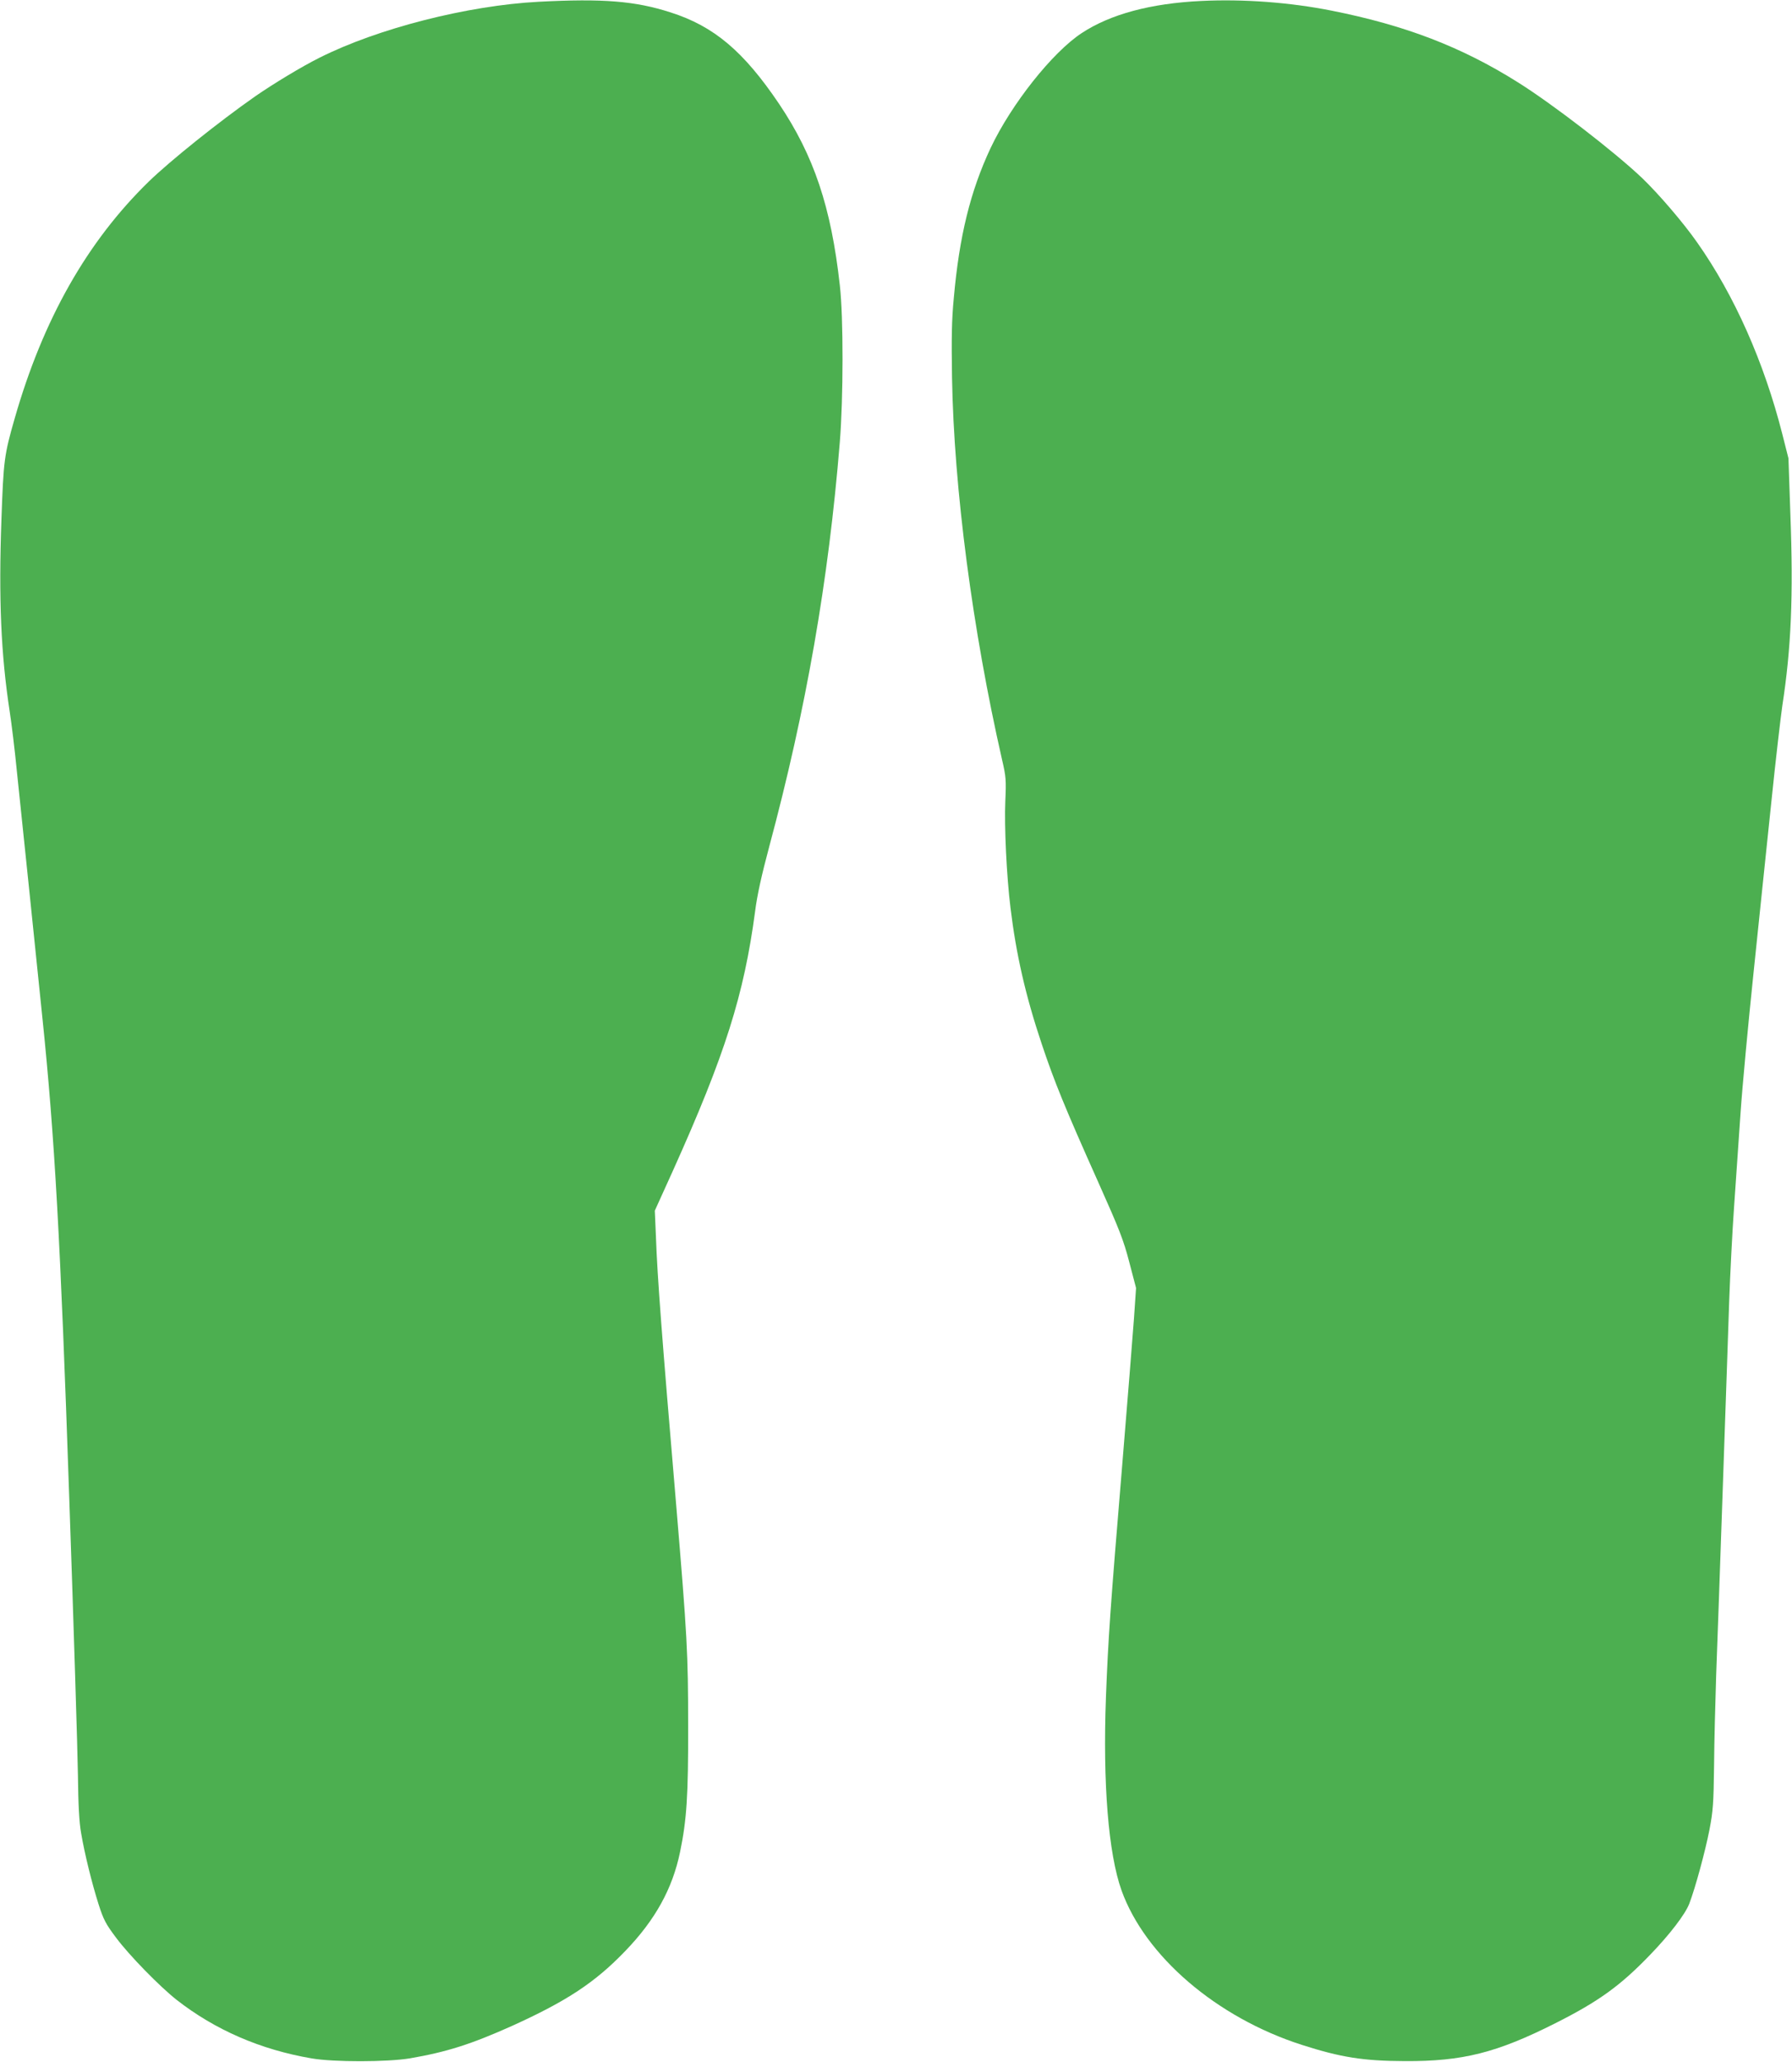 <?xml version="1.0" standalone="no"?>
<!DOCTYPE svg PUBLIC "-//W3C//DTD SVG 20010904//EN"
 "http://www.w3.org/TR/2001/REC-SVG-20010904/DTD/svg10.dtd">
<svg version="1.0" xmlns="http://www.w3.org/2000/svg"
 width="1113pt" height="1280pt" viewBox="0 0 1113 1280"
 preserveAspectRatio="xMidYMid meet">
<g transform="translate(0,1280) scale(0.1,-0.1)"
fill="#4caf50" stroke="none">
<path d="M3345 12789 c-440 -23 -998 -165 -1360 -347 -107 -53 -289 -163 -400
-240 -226 -158 -528 -400 -661 -529 -383 -373 -657 -856 -833 -1471 -65 -226
-69 -260 -82 -622 -18 -499 -3 -842 51 -1195 11 -71 32 -240 45 -375 14 -135
48 -459 75 -720 27 -261 65 -628 84 -815 75 -726 112 -1381 166 -2970 28 -803
52 -1579 54 -1725 2 -184 8 -294 20 -360 21 -124 66 -308 109 -443 30 -93 44
-120 108 -205 82 -110 269 -301 375 -385 239 -187 522 -310 839 -364 138 -24
470 -23 610 0 232 40 381 88 634 201 342 155 517 270 706 467 184 191 292 385
339 614 41 198 51 348 50 780 0 456 -6 558 -74 1370 -90 1060 -117 1416 -126
1667 l-7 163 112 247 c325 722 442 1093 511 1611 12 97 40 224 88 403 229 853
368 1647 438 2509 22 272 23 777 0 975 -54 486 -161 803 -377 1125 -220 326
-404 482 -674 568 -220 71 -421 87 -820 66z"/>
<path d="M7460 12794 c-313 -15 -563 -82 -741 -199 -183 -120 -438 -442 -567
-715 -125 -267 -194 -546 -228 -930 -13 -135 -15 -248 -11 -495 12 -689 127
-1565 311 -2372 24 -103 26 -125 20 -255 -7 -155 8 -469 32 -662 35 -290 94
-548 194 -846 79 -236 143 -393 352 -860 130 -291 156 -356 192 -495 l42 -160
-13 -190 c-8 -104 -40 -514 -73 -910 -74 -889 -87 -1074 -101 -1440 -20 -535
15 -971 97 -1200 147 -408 590 -788 1119 -958 243 -78 383 -100 640 -101 360
-2 572 52 935 235 270 136 404 233 588 424 123 127 219 253 244 318 38 99 99
325 125 457 23 120 26 165 29 401 1 147 8 399 13 560 6 162 25 683 41 1159 16
476 35 1000 40 1165 6 165 19 426 30 580 11 154 29 415 40 580 11 165 48 559
81 875 33 316 82 791 110 1055 27 264 59 536 69 605 55 356 69 682 50 1186
l-12 349 -38 150 c-113 445 -297 861 -529 1190 -86 123 -238 300 -342 400
-172 163 -554 458 -773 595 -347 218 -697 353 -1156 444 -257 51 -545 73 -810
60z"/>
</g>
</svg>
